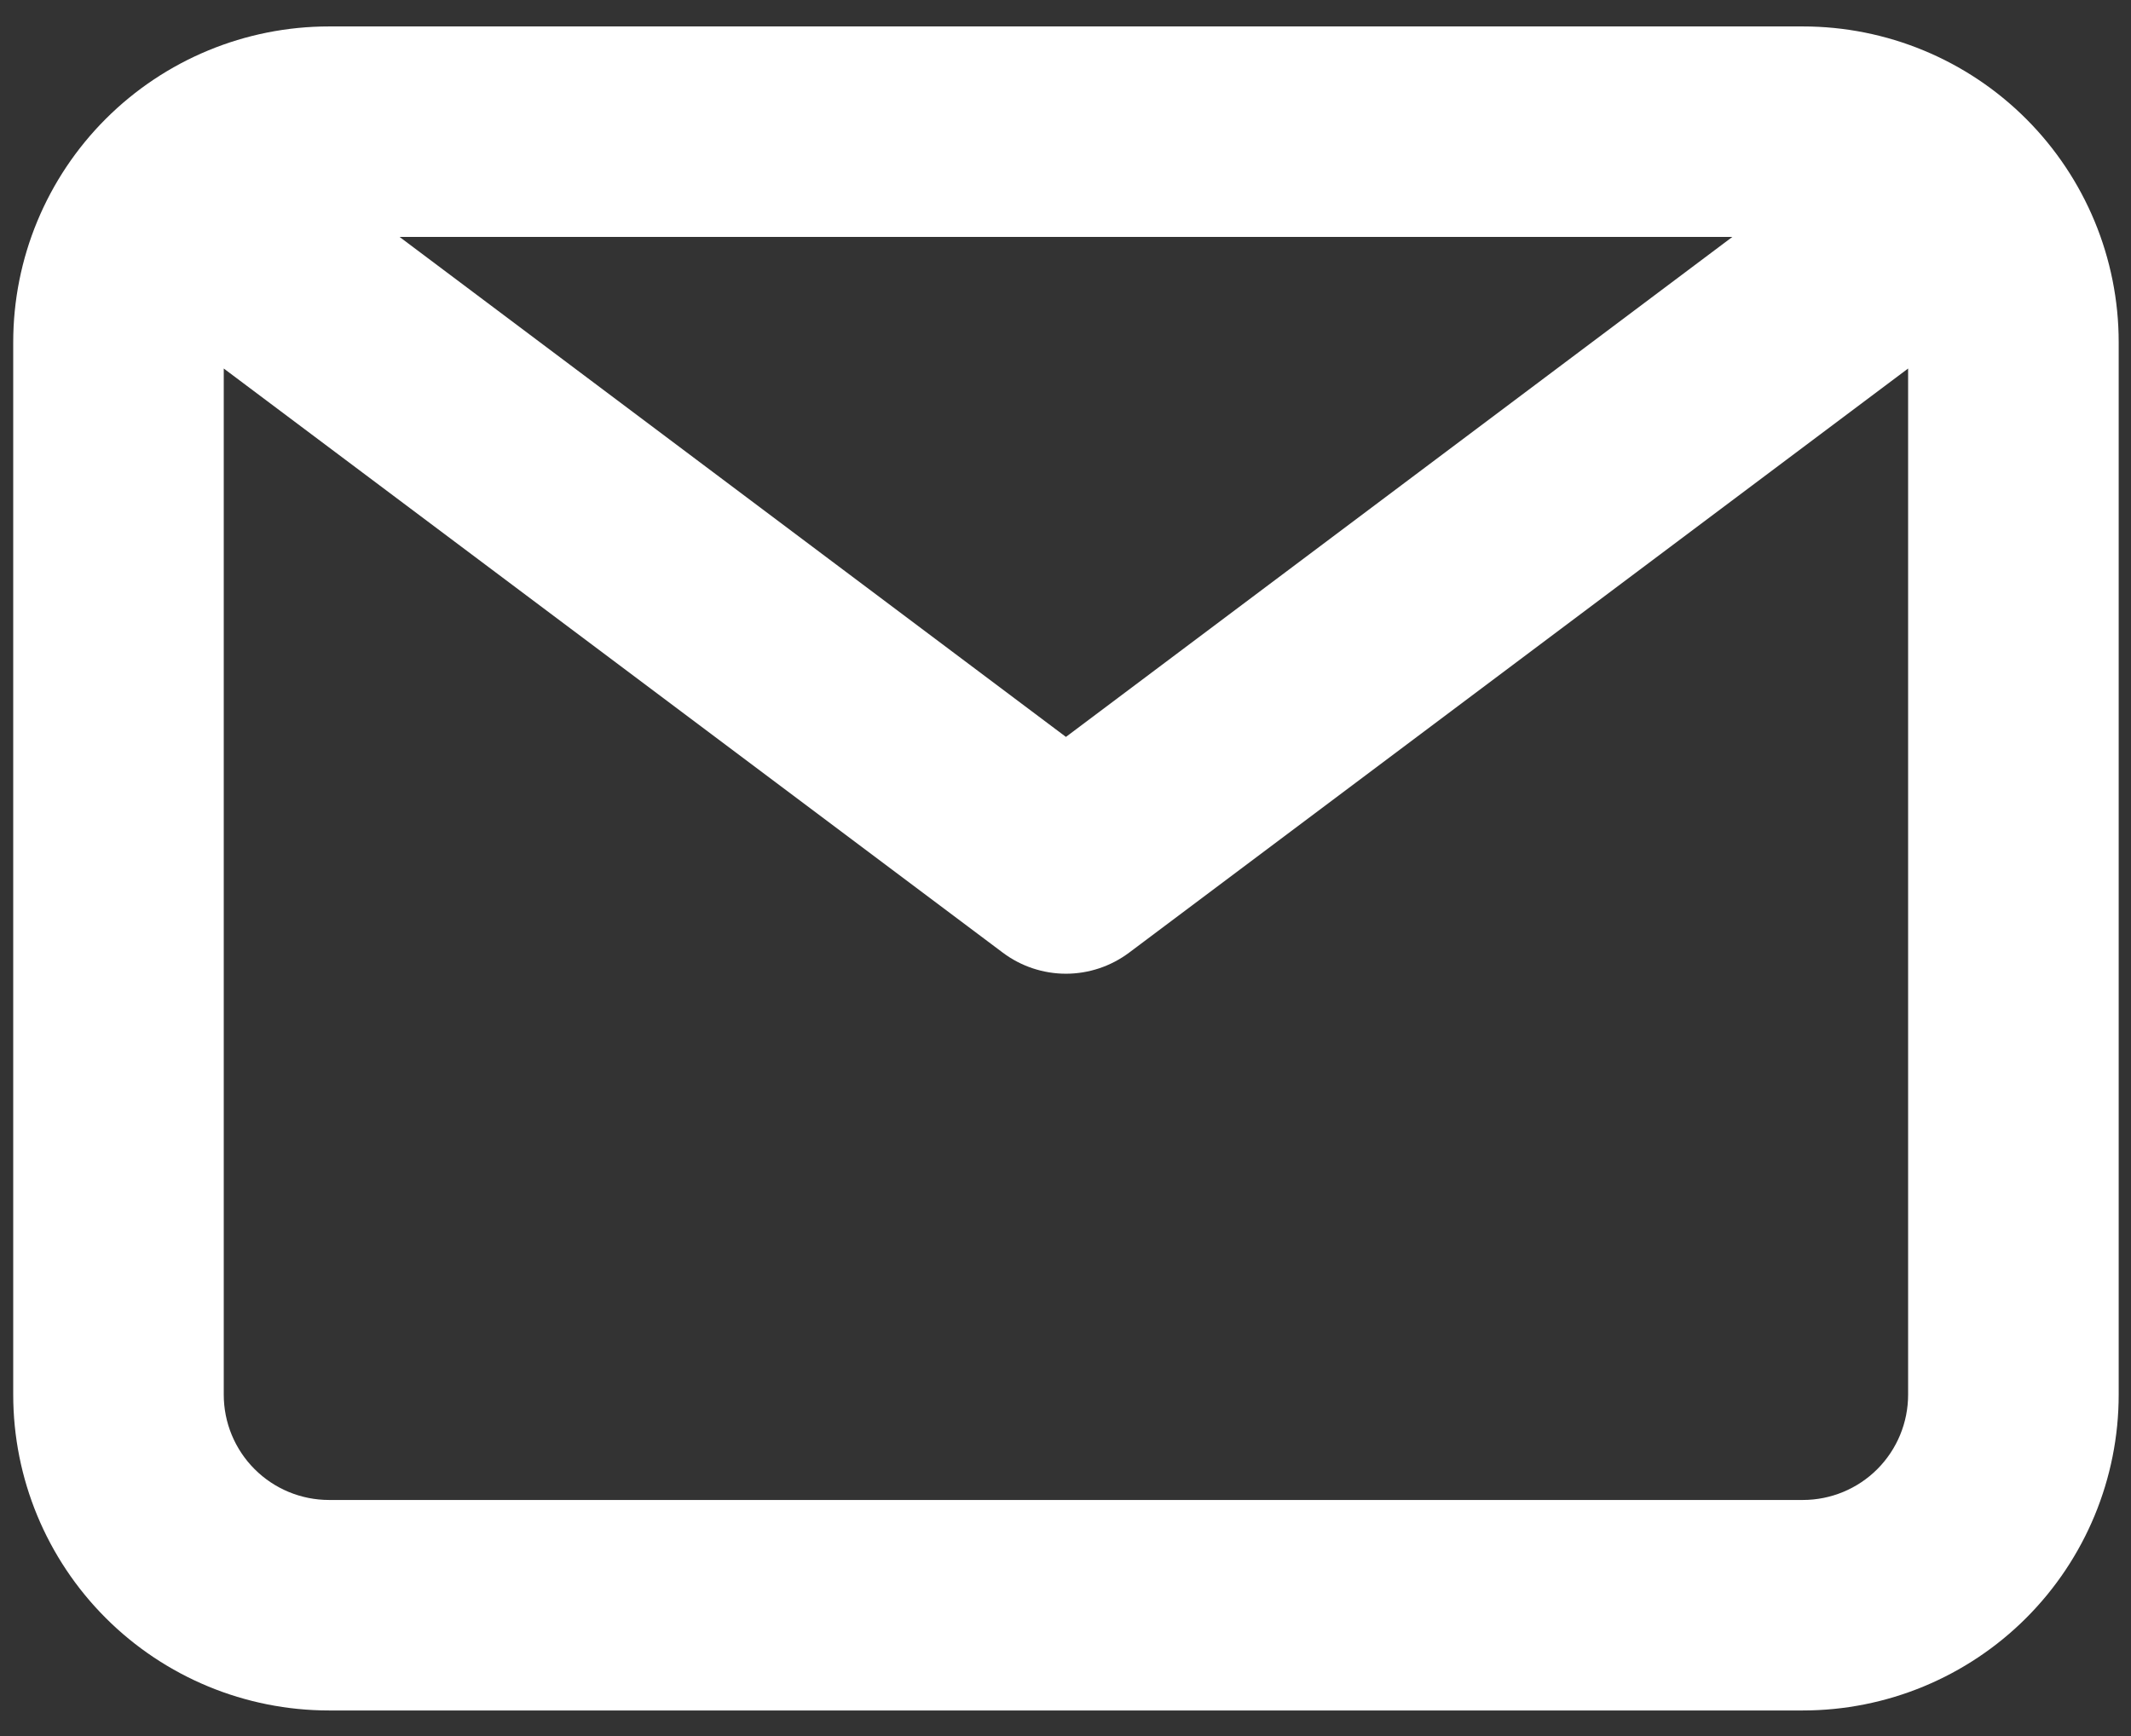 <svg width="54" height="44" viewBox="0 0 54 44" fill="none" xmlns="http://www.w3.org/2000/svg">
<rect x="0" y="0" width="54" height="44" fill="#333333" stroke="none"/>
<path d="M45.685 0.67H8.338C6.215 0.67 4.18 1.513 2.679 3.014C1.178 4.515 0.335 6.55 0.335 8.673V35.349C0.335 37.472 1.178 39.507 2.679 41.008C4.18 42.509 6.215 43.352 8.338 43.352H45.685C47.807 43.352 49.843 42.509 51.344 41.008C52.844 39.507 53.688 37.472 53.688 35.349V8.673C53.688 6.55 52.844 4.515 51.344 3.014C49.843 1.513 47.807 0.67 45.685 0.67ZM43.898 6.005L27.011 18.677L10.125 6.005H43.898ZM45.685 38.017H8.338C7.63 38.017 6.952 37.736 6.452 37.236C5.951 36.735 5.67 36.057 5.67 35.349V9.34L25.411 24.145C25.872 24.491 26.434 24.679 27.011 24.679C27.588 24.679 28.15 24.491 28.612 24.145L48.352 9.34V35.349C48.352 36.057 48.071 36.735 47.571 37.236C47.071 37.736 46.392 38.017 45.685 38.017Z" fill="white"/>
</svg>
